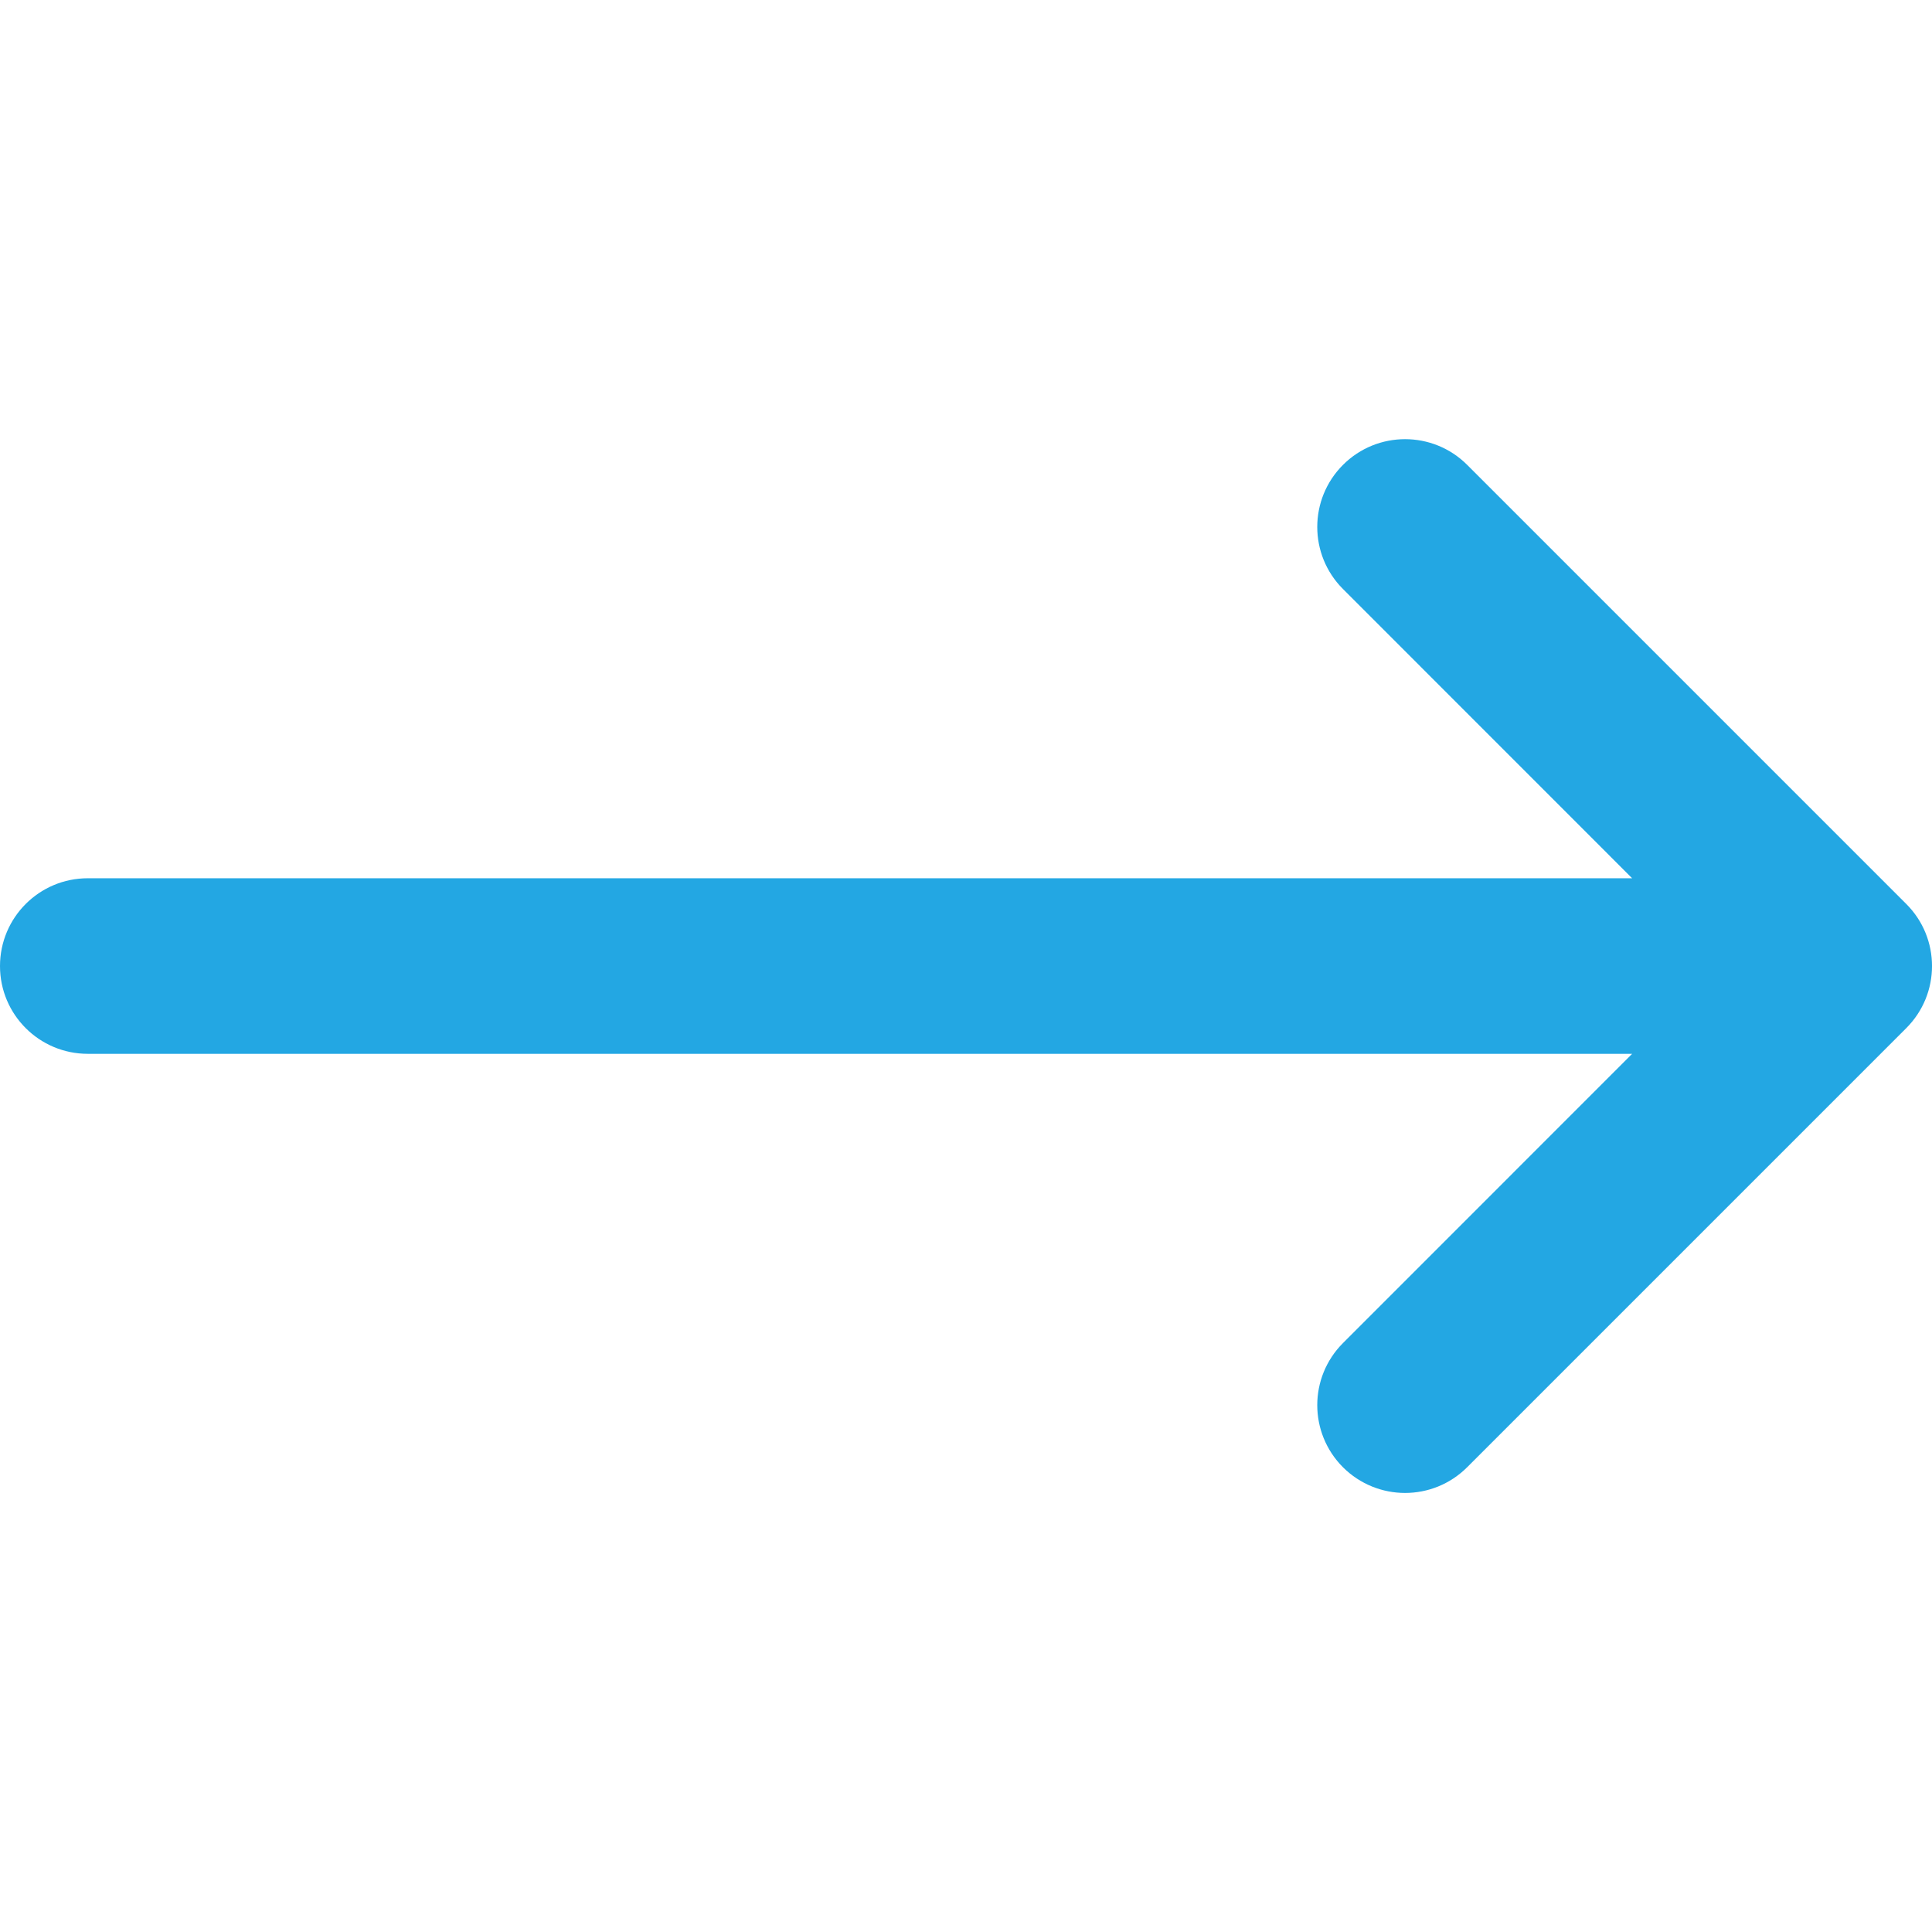 <svg xmlns="http://www.w3.org/2000/svg" width="24" height="24" viewBox="0 0 24 24" fill="none"><path d="M1.091 13.091H20.275L16.683 16.684C16.257 17.11 16.257 17.8 16.683 18.227C16.896 18.439 17.175 18.546 17.454 18.546C17.734 18.546 18.013 18.439 18.226 18.226L23.68 12.772C24.107 12.346 24.107 11.655 23.68 11.229L18.226 5.775C17.8 5.349 17.109 5.349 16.683 5.775C16.257 6.201 16.257 6.891 16.683 7.317L20.275 10.91H1.091C0.488 10.91 0 11.398 0 12.001C0 12.603 0.488 13.091 1.091 13.091Z" fill="#23A7E3"></path></svg>